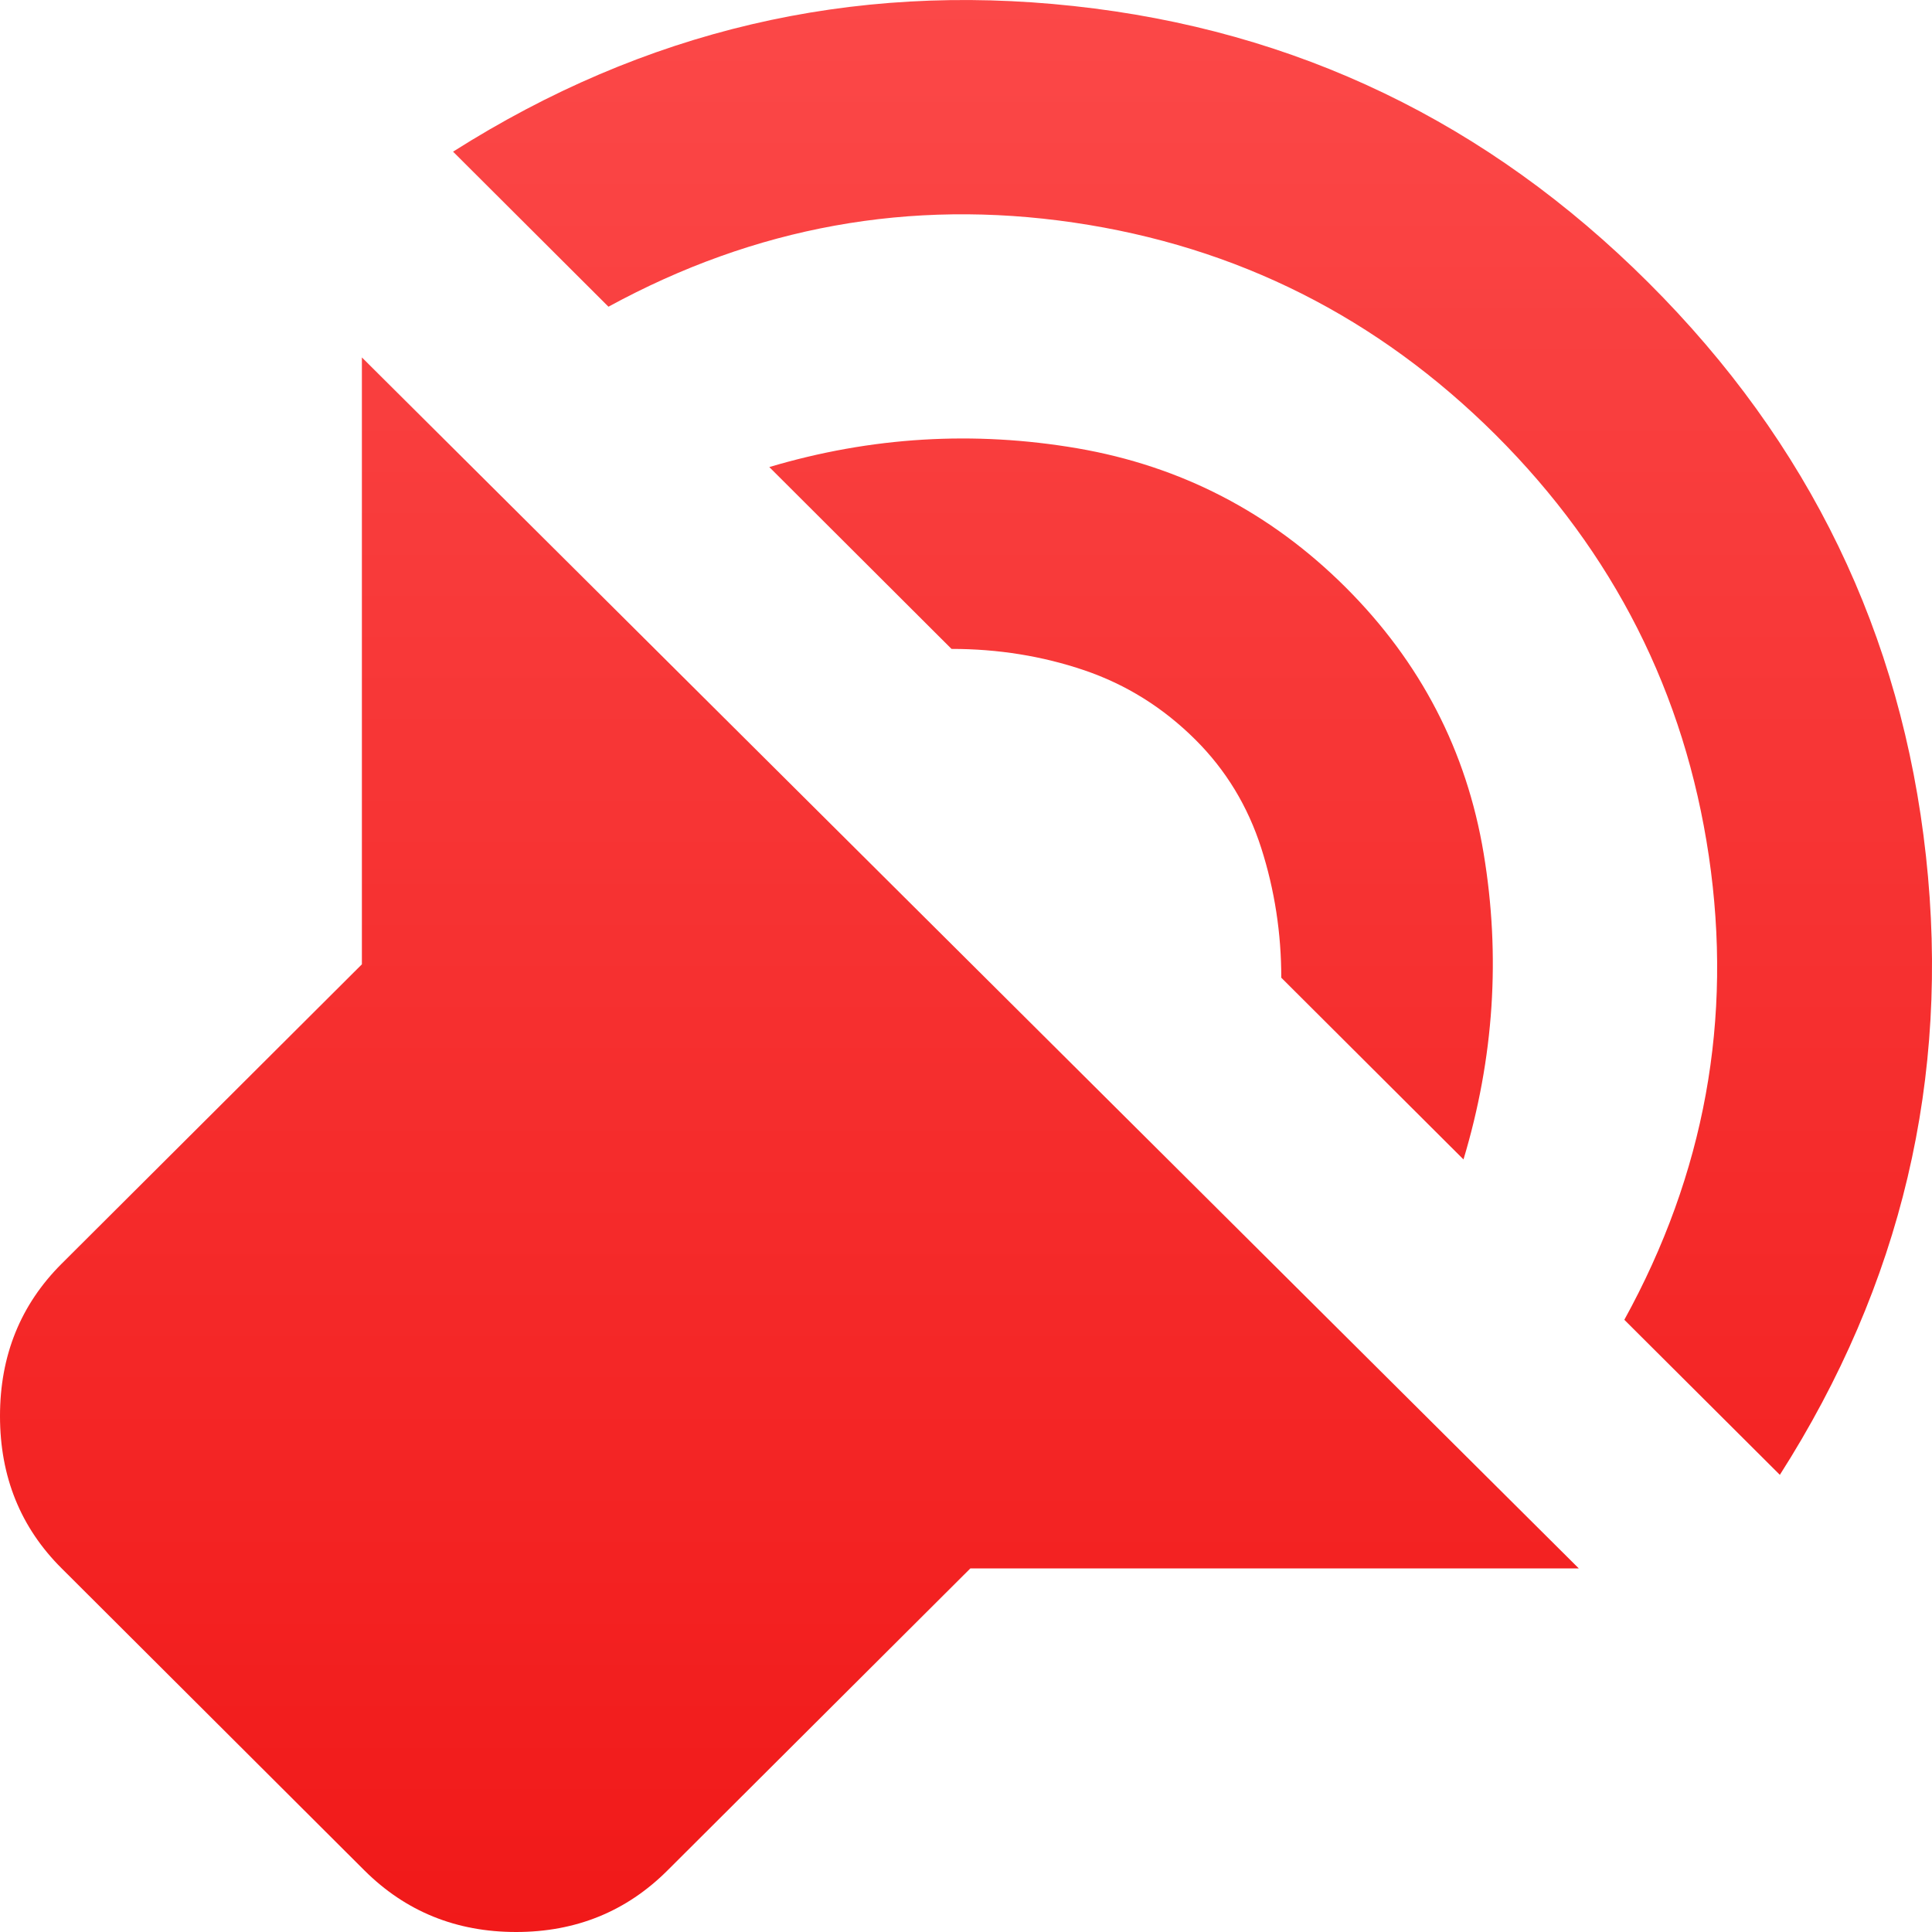 <svg width="16" height="16" viewBox="0 0 16 16" fill="none" xmlns="http://www.w3.org/2000/svg">
<path d="M13.075 12.989H8.036L5.527 15.491C5.187 15.83 4.769 16 4.274 16C3.778 16 3.36 15.83 3.019 15.491L0.511 12.989C0.17 12.65 0 12.229 0 11.727C0 11.226 0.17 10.805 0.511 10.465L2.997 7.986V2.96L13.075 12.989ZM3.752 1.256C5.335 0.252 7.048 -0.15 8.891 0.05C10.734 0.249 12.321 1.013 13.652 2.341C14.983 3.668 15.749 5.251 15.95 7.09C16.151 8.928 15.747 10.636 14.74 12.214L13.452 10.93C14.118 9.72 14.351 8.44 14.152 7.09C13.952 5.74 13.364 4.577 12.387 3.602C11.409 2.628 10.244 2.041 8.891 1.843C7.538 1.645 6.254 1.877 5.039 2.54L3.752 1.256ZM6.371 3.868C7.214 3.617 8.065 3.566 8.924 3.713C9.782 3.861 10.522 4.244 11.144 4.864C11.765 5.484 12.146 6.219 12.287 7.068C12.428 7.916 12.373 8.761 12.12 9.602L10.611 8.097C10.611 7.728 10.556 7.37 10.445 7.023C10.334 6.677 10.153 6.378 9.9 6.126C9.634 5.861 9.327 5.669 8.98 5.551C8.632 5.433 8.266 5.374 7.88 5.374L6.371 3.868Z" fill="url(#paint0_linear_297_143)"/>
<defs>
<linearGradient id="paint0_linear_297_143" x1="8" y1="0" x2="8" y2="16" gradientUnits="userSpaceOnUse">
<stop stop-color="#FB4848"/>
<stop offset="1" stop-color="#F11919"/>
</linearGradient>
</defs>
</svg>

